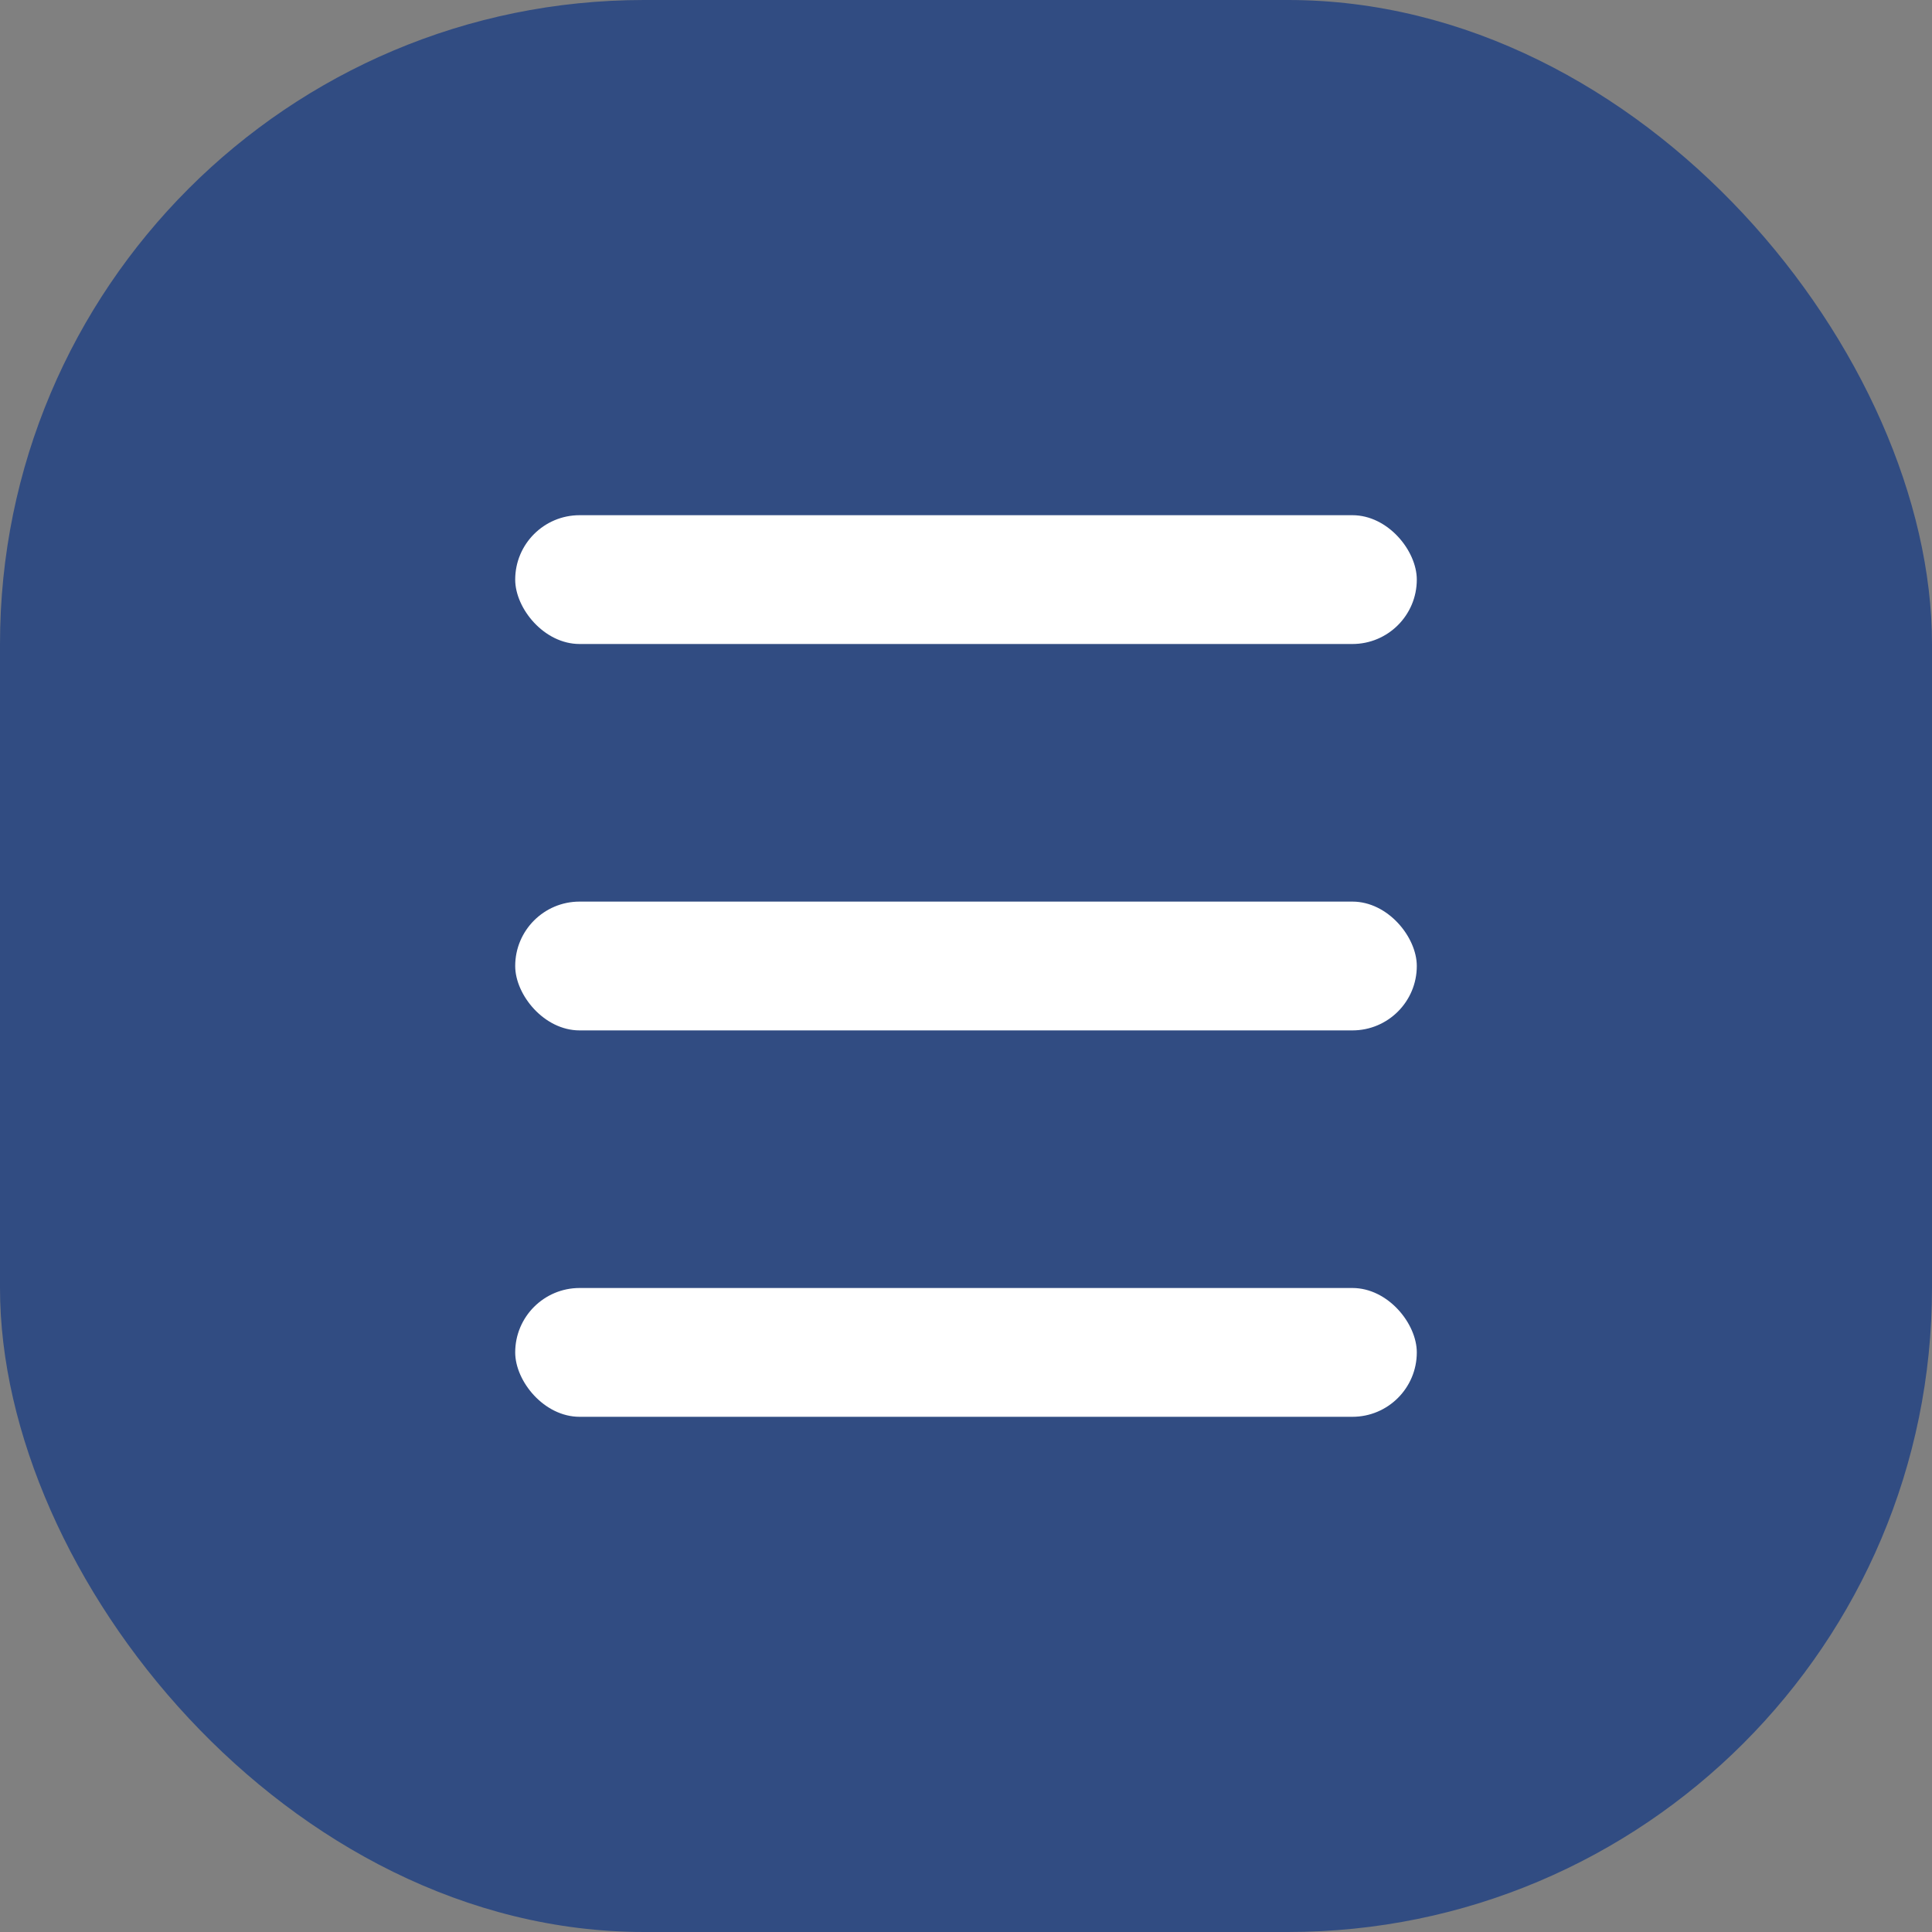 <?xml version="1.0" encoding="UTF-8"?> <svg xmlns="http://www.w3.org/2000/svg" width="30" height="30" viewBox="0 0 30 30" fill="none"><rect x="0" y="0" width="30" height="30" fill="#808080" stroke="none"/> <rect width="30" height="30" rx="10" fill="#314C82"></rect> <rect x="8" y="8" width="14" height="2" rx="1" fill="white"></rect> <rect x="8" y="14" width="14" height="2" rx="1" fill="white"></rect> <rect x="8" y="20" width="14" height="2" rx="1" fill="white"></rect> </svg> 
